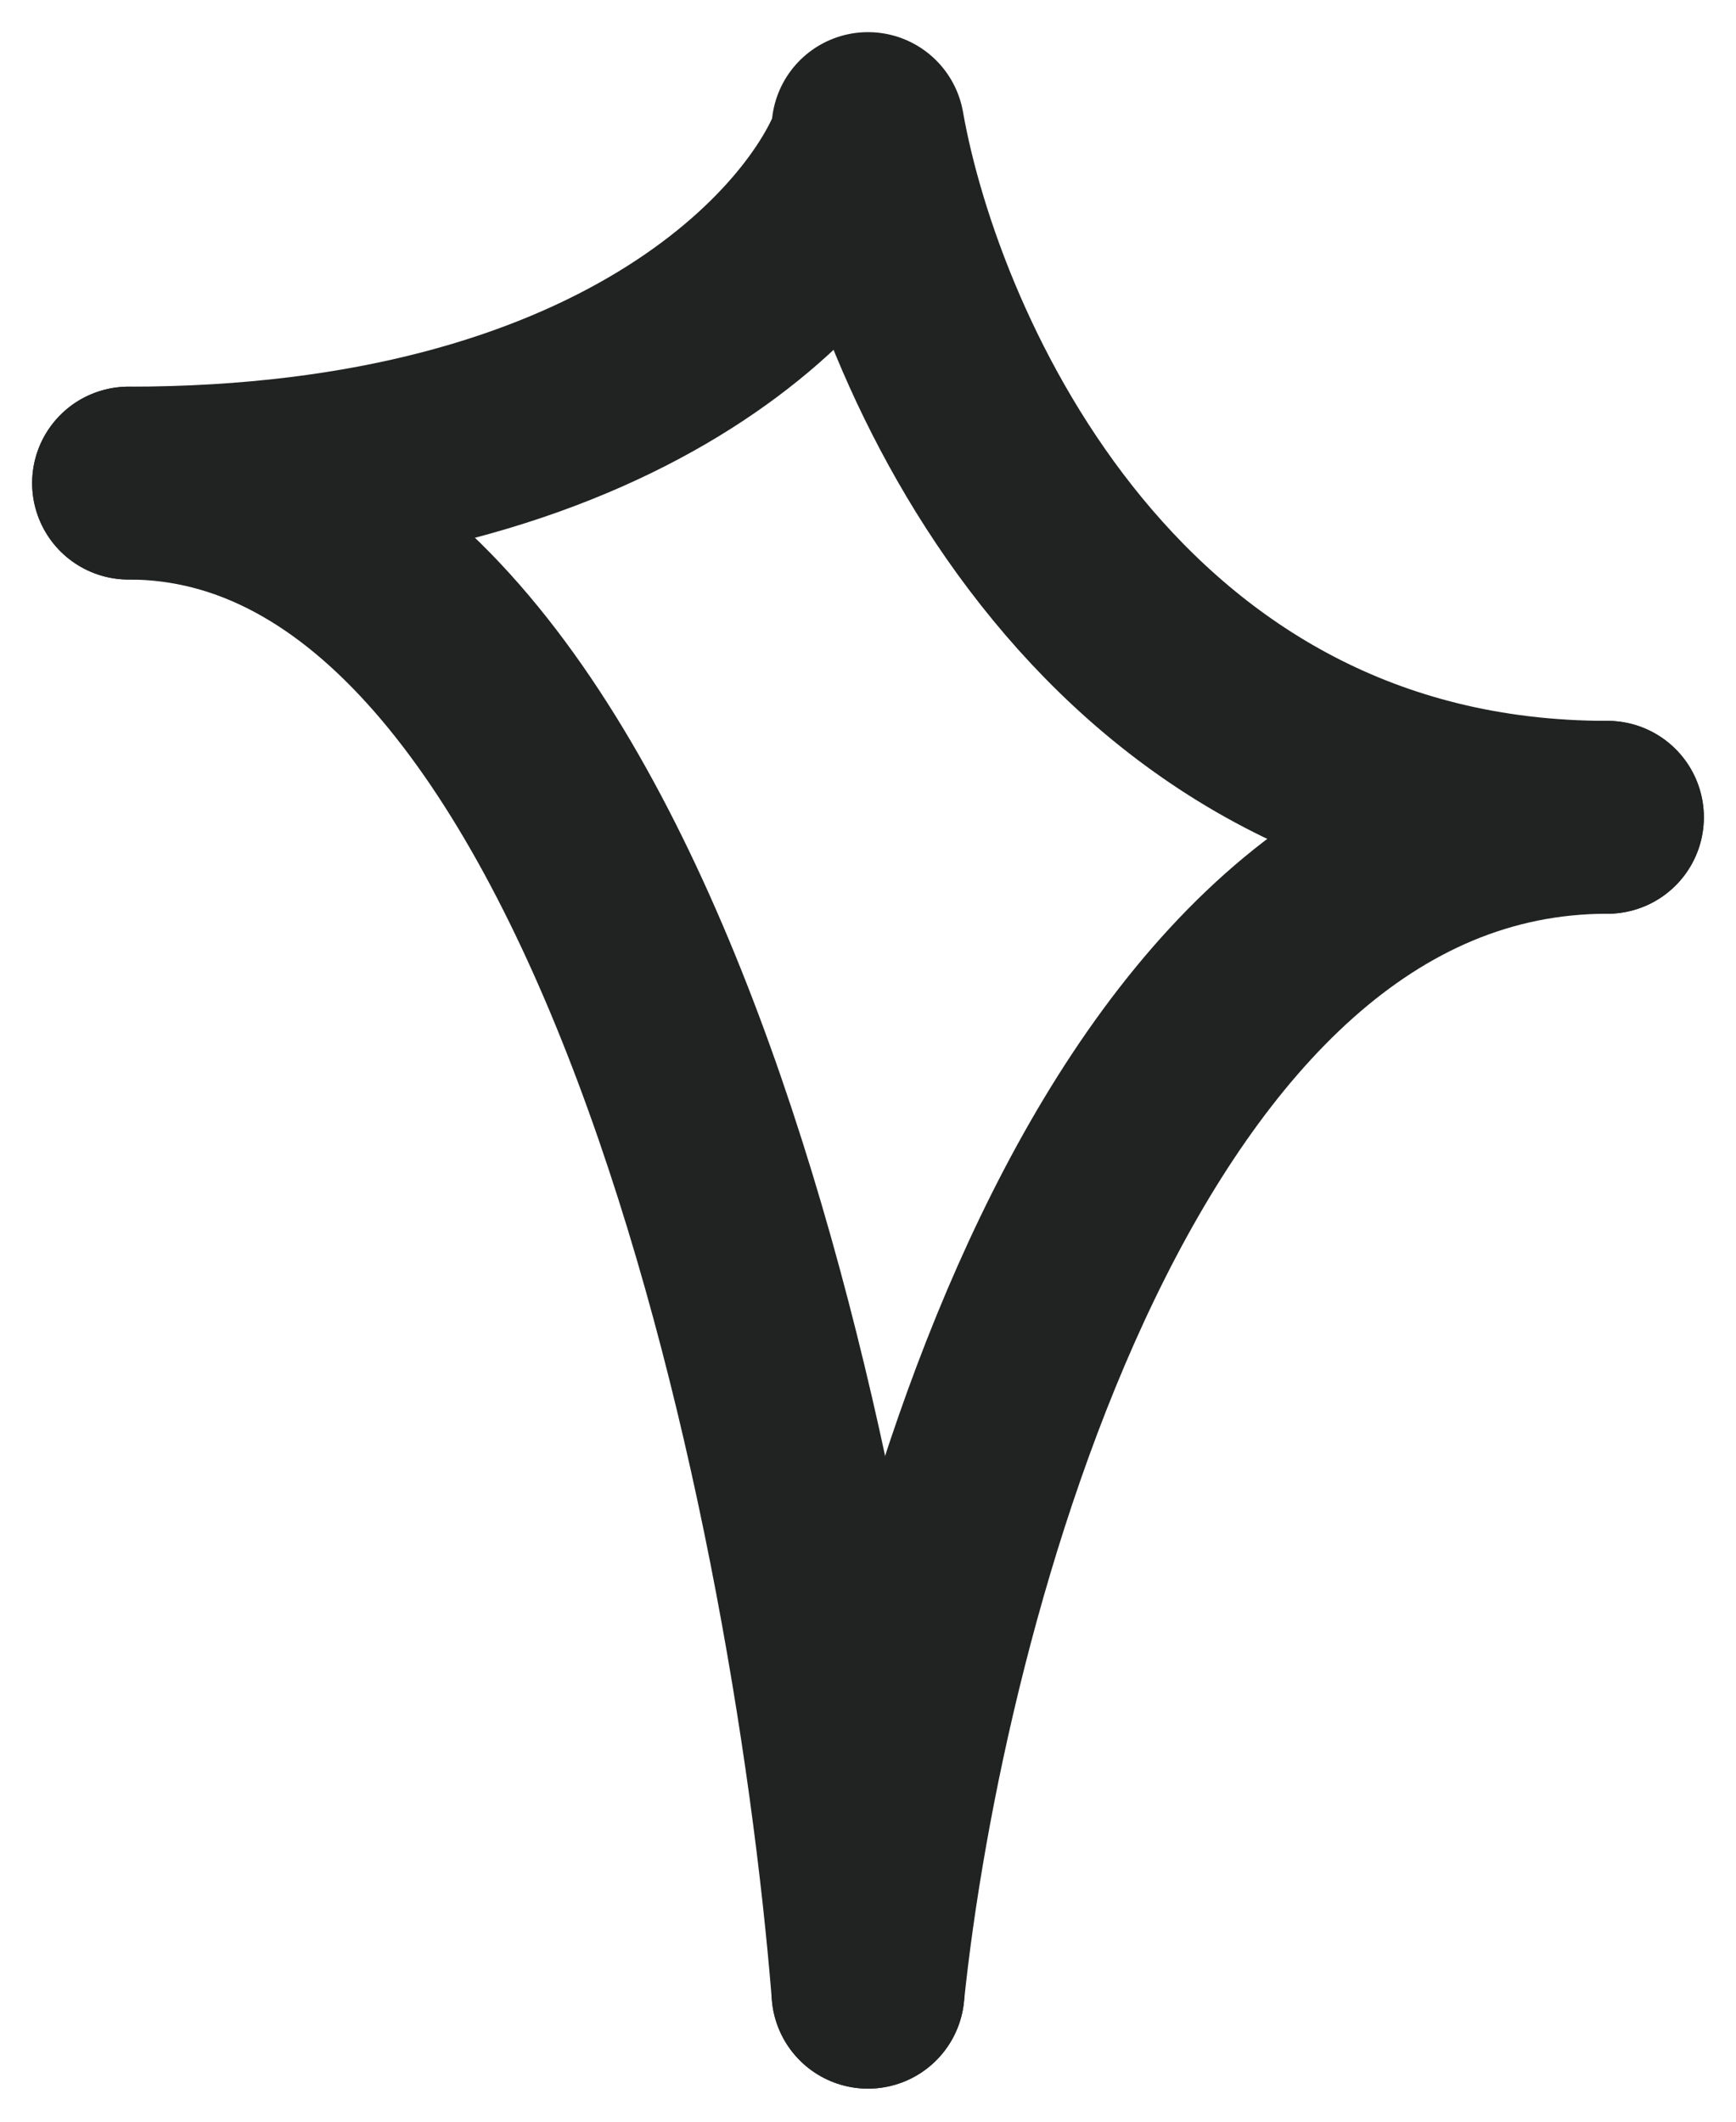 <svg xmlns="http://www.w3.org/2000/svg" width="27" height="33" viewBox="0 0 27 33" fill="none"><path d="M13.5 2.157C12.87 3.943 9.688 7.514 2 7.514" stroke="#212322" stroke-width="3" stroke-linecap="round"></path><path d="M13.5 30.986C14.13 24.895 17.312 12.712 25 12.712" stroke="#212322" stroke-width="3" stroke-linecap="round"></path><path d="M13.5 2C14.13 5.571 17.312 12.712 25 12.712" stroke="#212322" stroke-width="3" stroke-linecap="round"></path><path d="M13.5 30.986C12.87 23.162 9.688 7.514 2 7.514" stroke="#212322" stroke-width="3" stroke-linecap="round"></path></svg>